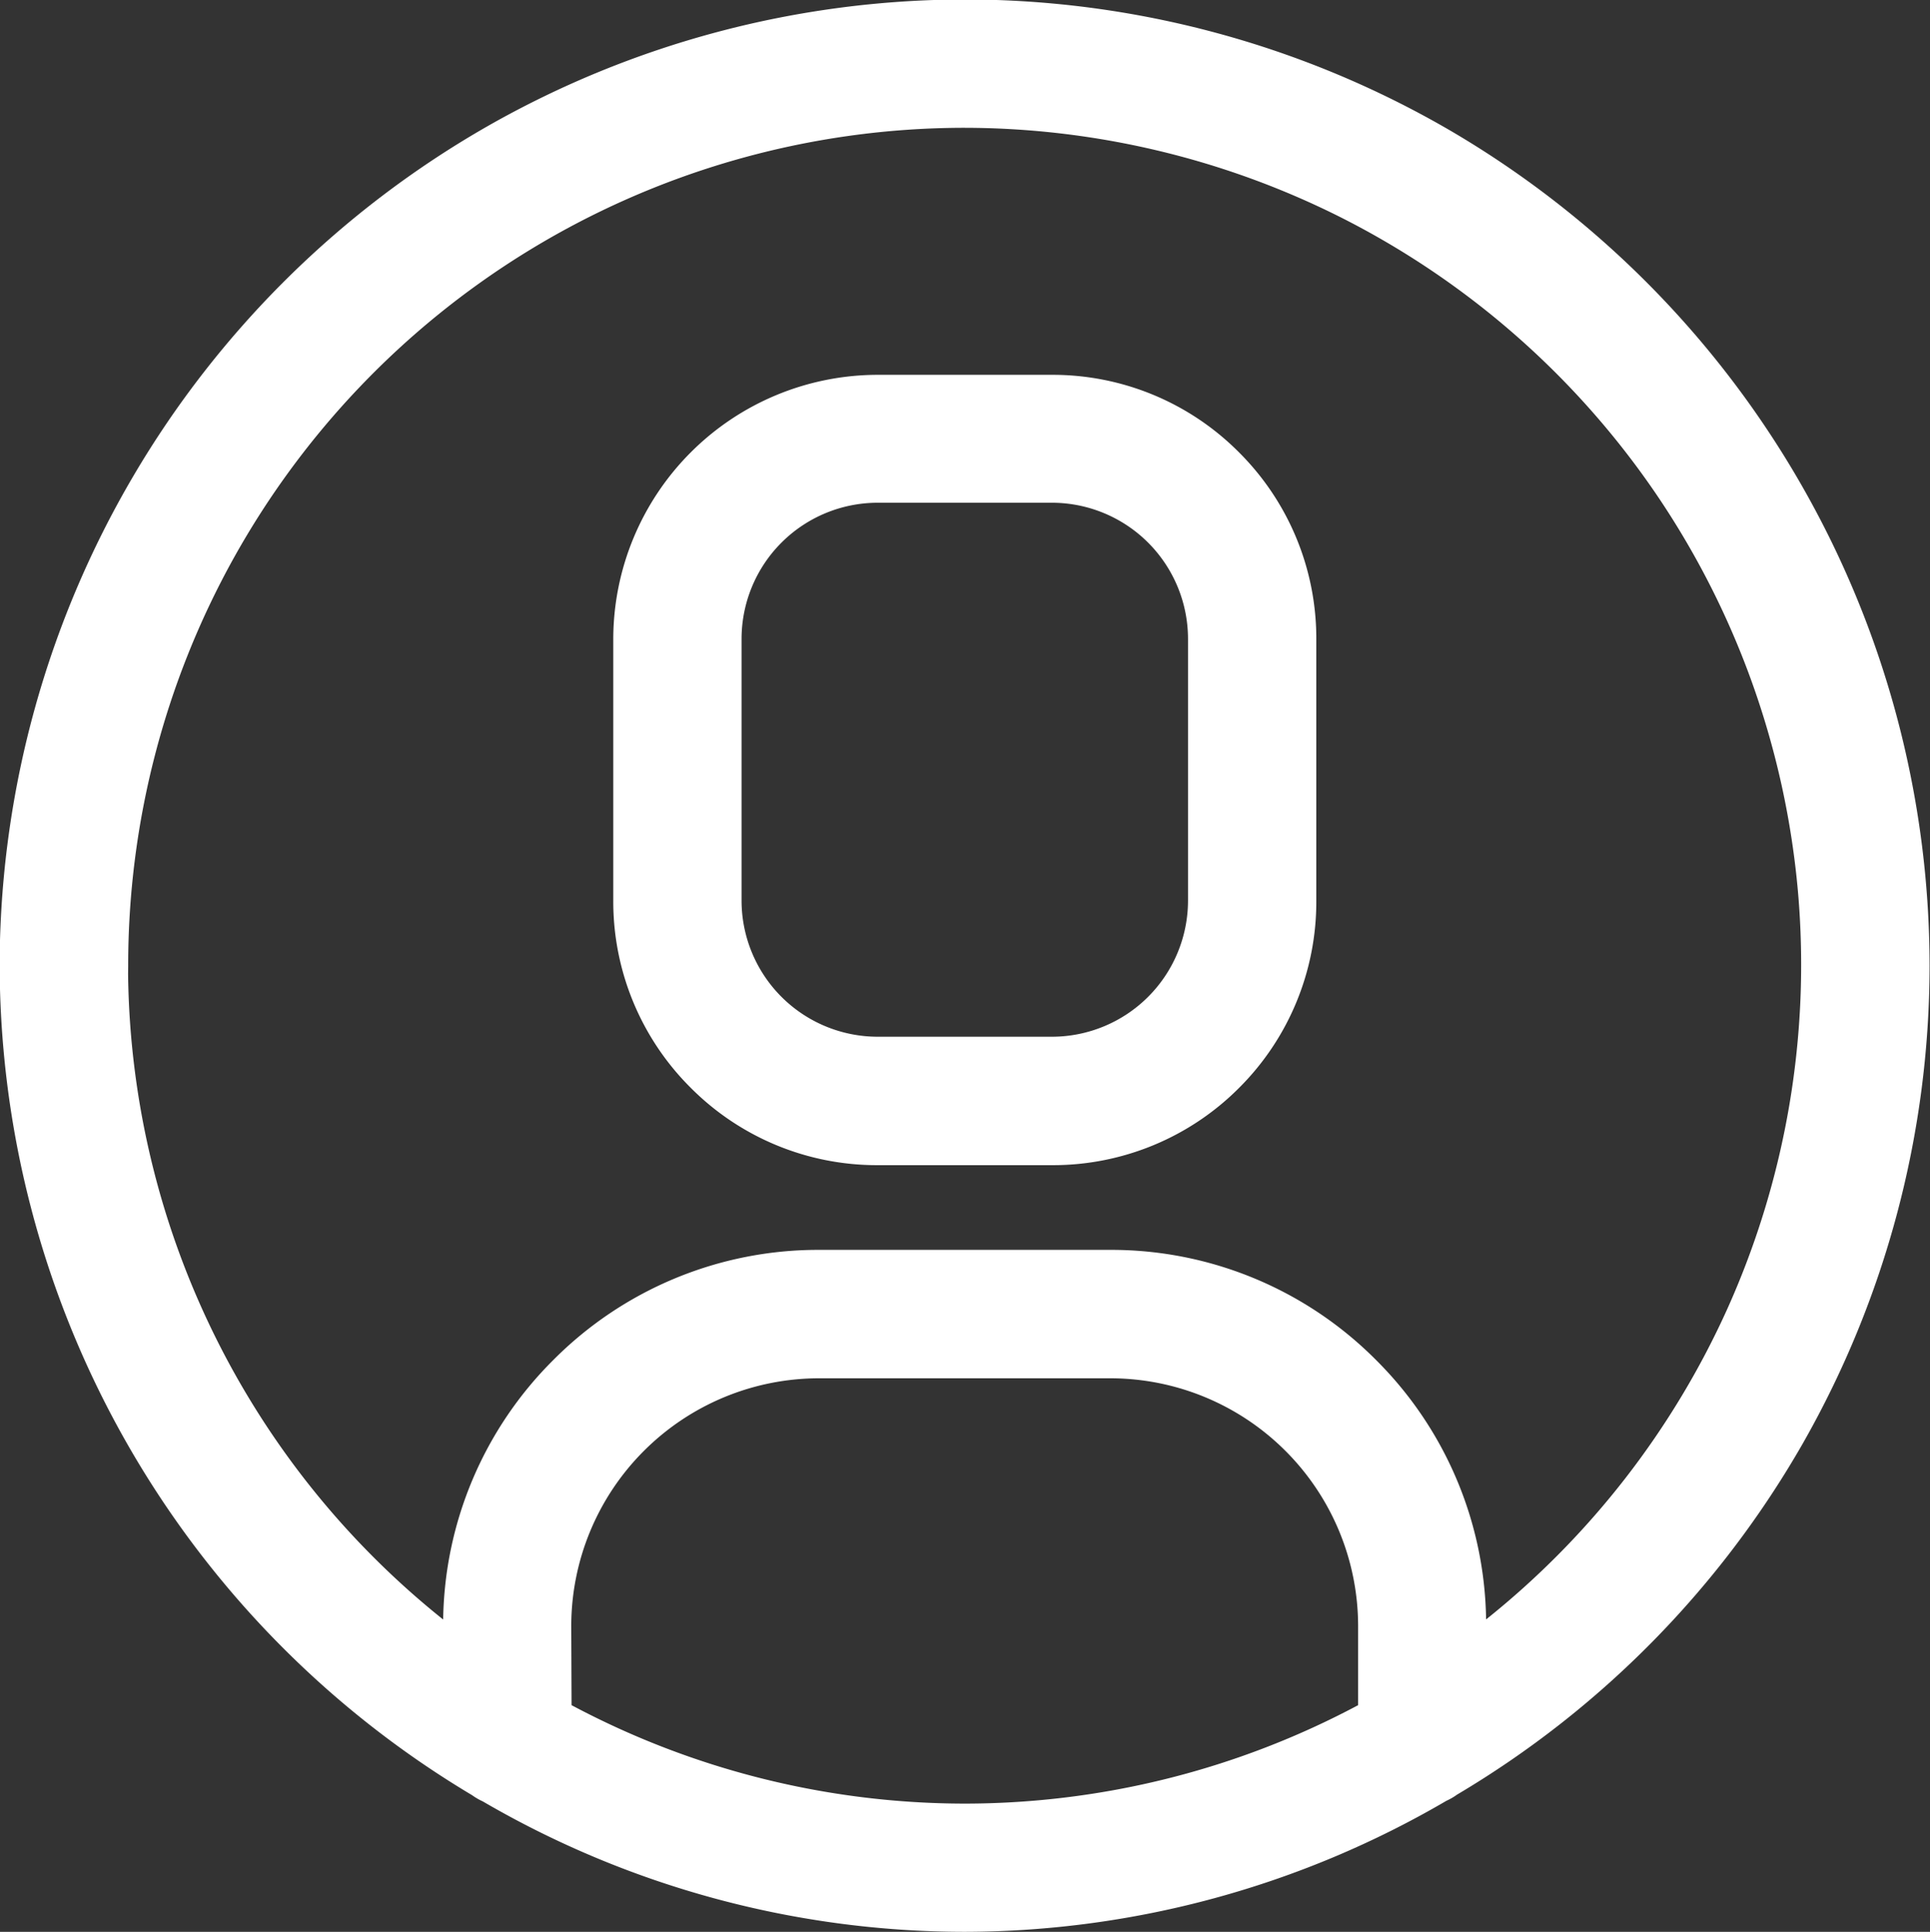 <svg xmlns="http://www.w3.org/2000/svg" width="18.278" height="18.291" viewBox="0 0 18.278 18.291"><rect x="0" y="0" width="18.278" height="18.291" fill="#333333" stroke="none"/><defs><style>.a{fill:#fff;}</style></defs><g transform="translate(0.15 0.15)"><path class="a" d="M20.176-77.3h1.655a2.37,2.37,0,0,0,1.675-.694,2.37,2.37,0,0,0,.694-1.676v-2.48a2.37,2.37,0,0,0-.694-1.675,2.37,2.37,0,0,0-1.675-.694H20.176a2.37,2.37,0,0,0-2.37,2.37v2.48A2.37,2.37,0,0,0,18.5-77.99,2.37,2.37,0,0,0,20.176-77.3Zm-1.422-4.85a1.422,1.422,0,0,1,1.422-1.422h1.655a1.422,1.422,0,0,1,1.422,1.422v2.48a1.422,1.422,0,0,1-1.422,1.422H20.176a1.422,1.422,0,0,1-1.422-1.422Zm11.254,3.1a9.008,9.008,0,0,0-4.472-7.8,9.006,9.006,0,0,0-8.986-.046A9.008,9.008,0,0,0,12-79.133a9.006,9.006,0,0,0,4.417,7.827.434.434,0,0,0,.084.051A8.93,8.93,0,0,0,21-70.037a8.93,8.93,0,0,0,4.5-1.219.434.434,0,0,0,.084-.051,9,9,0,0,0,4.42-7.734Zm-17.062,0a8.056,8.056,0,0,1,3.818-6.868,8.055,8.055,0,0,1,7.851-.35,8.058,8.058,0,0,1,4.415,6.5,8.056,8.056,0,0,1-3.221,7.168V-72.8a3.426,3.426,0,0,0-1-2.419,3.426,3.426,0,0,0-2.419-1H19.62a3.426,3.426,0,0,0-2.419,1,3.426,3.426,0,0,0-1,2.419v.214a8.038,8.038,0,0,1-3.251-6.451Zm4.2,7.071V-72.8a2.478,2.478,0,0,1,2.474-2.474h2.768A2.478,2.478,0,0,1,24.862-72.8v.834A8.042,8.042,0,0,1,17.146-71.969Z" transform="translate(-12.015 88.044)"/><path class="a" d="M20.986-69.919a9.071,9.071,0,0,1-4.565-1.235.573.573,0,0,1-.1-.058,9.169,9.169,0,0,1-4.475-7.939,9.171,9.171,0,0,1,4.62-7.864,9.155,9.155,0,0,1,4.519-1.2,9.148,9.148,0,0,1,4.6,1.242,9.17,9.17,0,0,1,4.538,7.911h0a9.148,9.148,0,0,1-1.2,4.518,9.151,9.151,0,0,1-3.275,3.326.572.572,0,0,1-.1.058A9.072,9.072,0,0,1,20.986-69.919Zm0-18.023a8.887,8.887,0,0,0-4.387,1.16,8.9,8.9,0,0,0-4.485,7.634,8.9,8.9,0,0,0,4.351,7.71l.014.01a.3.3,0,0,0,.058.035l.011.006a8.8,8.8,0,0,0,4.435,1.2,8.8,8.8,0,0,0,4.435-1.2l.011-.006a.3.3,0,0,0,.058-.035l.015-.01a8.883,8.883,0,0,0,3.186-3.233,8.88,8.88,0,0,0,1.168-4.386h0a8.9,8.9,0,0,0-4.406-7.679A8.88,8.88,0,0,0,20.988-87.943Zm0,17.077a8.2,8.2,0,0,1-3.922-1L17-71.906v-.913A2.616,2.616,0,0,1,19.6-75.428h2.768A2.616,2.616,0,0,1,24.98-72.82v.913l-.07.038A8.2,8.2,0,0,1,20.988-70.866Zm-3.724-1.2a7.931,7.931,0,0,0,3.724.932,7.932,7.932,0,0,0,3.725-.932v-.754a2.348,2.348,0,0,0-2.341-2.341H19.6a2.348,2.348,0,0,0-2.341,2.341Zm8.4-.274v-.48a3.271,3.271,0,0,0-.964-2.324,3.271,3.271,0,0,0-2.324-.964H19.6a3.271,3.271,0,0,0-2.324.964,3.271,3.271,0,0,0-.964,2.324v.479L16.1-72.5A8.206,8.206,0,0,1,12.8-79.057v-.086h0a8.209,8.209,0,0,1,1.032-3.91,8.209,8.209,0,0,1,2.85-2.985,8.184,8.184,0,0,1,4.309-1.225,8.23,8.23,0,0,1,3.672.87,8.212,8.212,0,0,1,3.1,2.72,8.209,8.209,0,0,1,1.384,3.889,8.209,8.209,0,0,1-.688,4.07A8.208,8.208,0,0,1,25.874-72.5Zm-12.6-6.652a7.941,7.941,0,0,0,2.984,6.115,3.536,3.536,0,0,1,1.042-2.456A3.536,3.536,0,0,1,19.6-76.376h2.768a3.537,3.537,0,0,1,2.513,1.043,3.535,3.535,0,0,1,1.042,2.456,7.942,7.942,0,0,0,2.288-2.948,7.941,7.941,0,0,0,.666-3.937,7.941,7.941,0,0,0-1.338-3.762,7.944,7.944,0,0,0-3-2.632A7.961,7.961,0,0,0,20.988-87a7.917,7.917,0,0,0-4.168,1.185,7.941,7.941,0,0,0-2.757,2.888,7.94,7.94,0,0,0-1,3.866Zm8.751,1.813H20.16a2.487,2.487,0,0,1-1.77-.733,2.487,2.487,0,0,1-.733-1.77v-2.48a2.506,2.506,0,0,1,2.5-2.5h1.655a2.487,2.487,0,0,1,1.77.733,2.487,2.487,0,0,1,.733,1.77v2.48a2.487,2.487,0,0,1-.733,1.77A2.487,2.487,0,0,1,21.815-77.178ZM20.16-84.4a2.239,2.239,0,0,0-2.236,2.236v2.48a2.221,2.221,0,0,0,.655,1.581,2.221,2.221,0,0,0,1.581.655h1.655A2.221,2.221,0,0,0,23.4-78.1a2.221,2.221,0,0,0,.655-1.581v-2.48a2.221,2.221,0,0,0-.655-1.581,2.221,2.221,0,0,0-1.581-.655Zm1.655,6.272H20.16A1.557,1.557,0,0,1,18.6-79.682v-2.48a1.557,1.557,0,0,1,1.556-1.556h1.655a1.557,1.557,0,0,1,1.556,1.556v2.48A1.557,1.557,0,0,1,21.815-78.126ZM20.16-83.45a1.29,1.29,0,0,0-1.288,1.288v2.48a1.29,1.29,0,0,0,1.288,1.288h1.655A1.29,1.29,0,0,0,23.1-79.682v-2.48a1.29,1.29,0,0,0-1.288-1.288Z" transform="translate(-11.999 88.06)"/></g></svg>